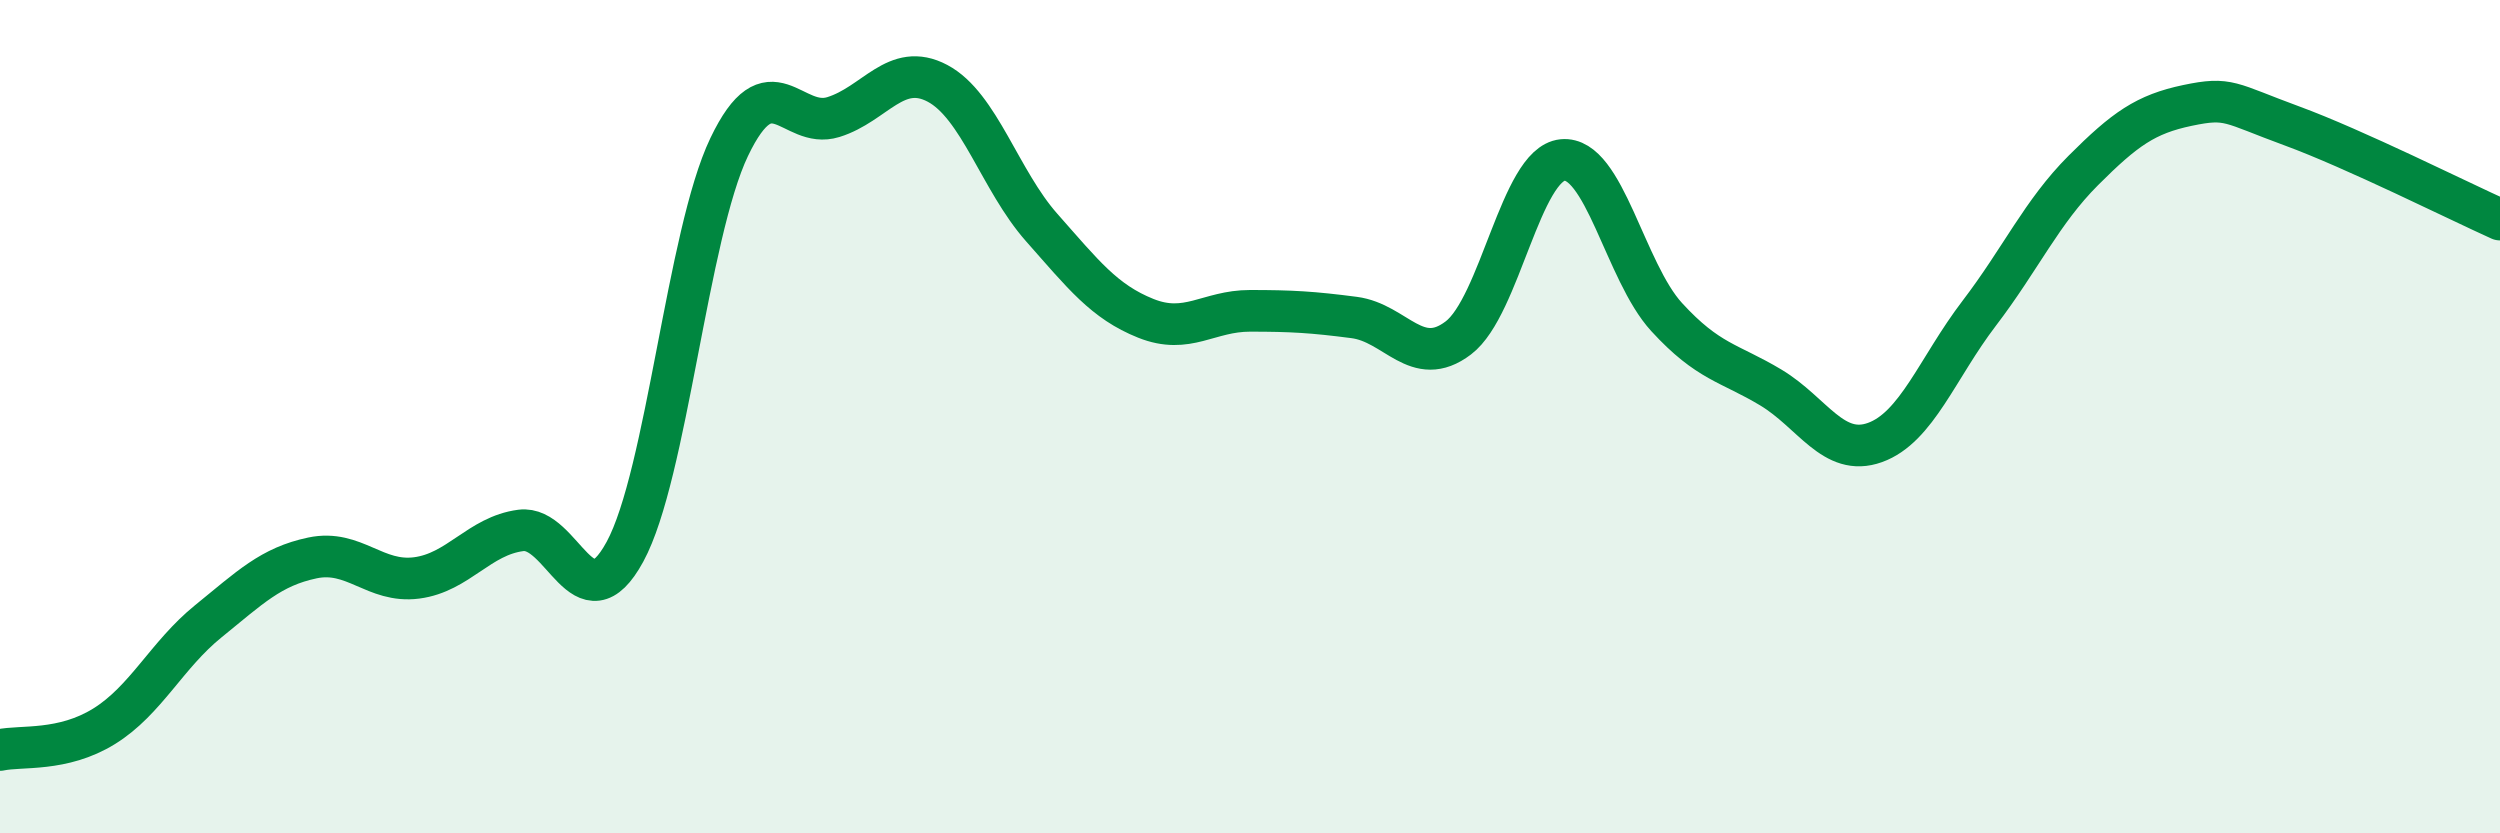
    <svg width="60" height="20" viewBox="0 0 60 20" xmlns="http://www.w3.org/2000/svg">
      <path
        d="M 0,18 C 0.5,17.89 1.5,18.05 2.5,17.43 C 3.5,16.81 4,15.72 5,14.91 C 6,14.1 6.5,13.6 7.5,13.39 C 8.5,13.18 9,14 10,13.87 C 11,13.74 11.5,12.86 12.5,12.73 C 13.5,12.6 14,15.08 15,13.24 C 16,11.4 16.5,5.62 17.5,3.53 C 18.5,1.44 19,3.12 20,2.81 C 21,2.5 21.5,1.47 22.5,2 C 23.5,2.53 24,4.33 25,5.46 C 26,6.59 26.5,7.24 27.5,7.64 C 28.5,8.04 29,7.46 30,7.46 C 31,7.46 31.5,7.49 32.5,7.62 C 33.5,7.75 34,8.87 35,8.11 C 36,7.35 36.5,3.94 37.5,3.84 C 38.5,3.74 39,6.52 40,7.61 C 41,8.7 41.5,8.7 42.5,9.3 C 43.5,9.9 44,10.98 45,10.62 C 46,10.26 46.5,8.83 47.5,7.52 C 48.5,6.21 49,5.09 50,4.09 C 51,3.09 51.5,2.74 52.5,2.53 C 53.5,2.32 53.5,2.47 55,3.02 C 56.5,3.57 59,4.82 60,5.27L60 20L0 20Z"
        fill="#008740"
        opacity="0.1"
        stroke-linecap="round"
        stroke-linejoin="round"
      />
      <path
        d="M 0,18 C 0.5,17.89 1.5,18.05 2.5,17.43 C 3.5,16.81 4,15.72 5,14.91 C 6,14.1 6.5,13.6 7.5,13.39 C 8.5,13.18 9,14 10,13.87 C 11,13.74 11.5,12.86 12.5,12.73 C 13.5,12.6 14,15.08 15,13.24 C 16,11.4 16.5,5.62 17.5,3.53 C 18.5,1.44 19,3.12 20,2.81 C 21,2.5 21.5,1.47 22.5,2 C 23.5,2.53 24,4.33 25,5.46 C 26,6.59 26.5,7.24 27.5,7.64 C 28.5,8.04 29,7.46 30,7.46 C 31,7.46 31.5,7.49 32.5,7.62 C 33.5,7.75 34,8.87 35,8.11 C 36,7.35 36.5,3.94 37.5,3.84 C 38.5,3.74 39,6.52 40,7.61 C 41,8.7 41.5,8.7 42.5,9.3 C 43.5,9.9 44,10.98 45,10.62 C 46,10.26 46.5,8.83 47.5,7.52 C 48.5,6.21 49,5.09 50,4.09 C 51,3.09 51.5,2.74 52.5,2.53 C 53.5,2.32 53.5,2.47 55,3.02 C 56.5,3.57 59,4.82 60,5.27"
        stroke="#008740"
        stroke-width="1"
        fill="none"
        stroke-linecap="round"
        stroke-linejoin="round"
      />
    </svg>
  